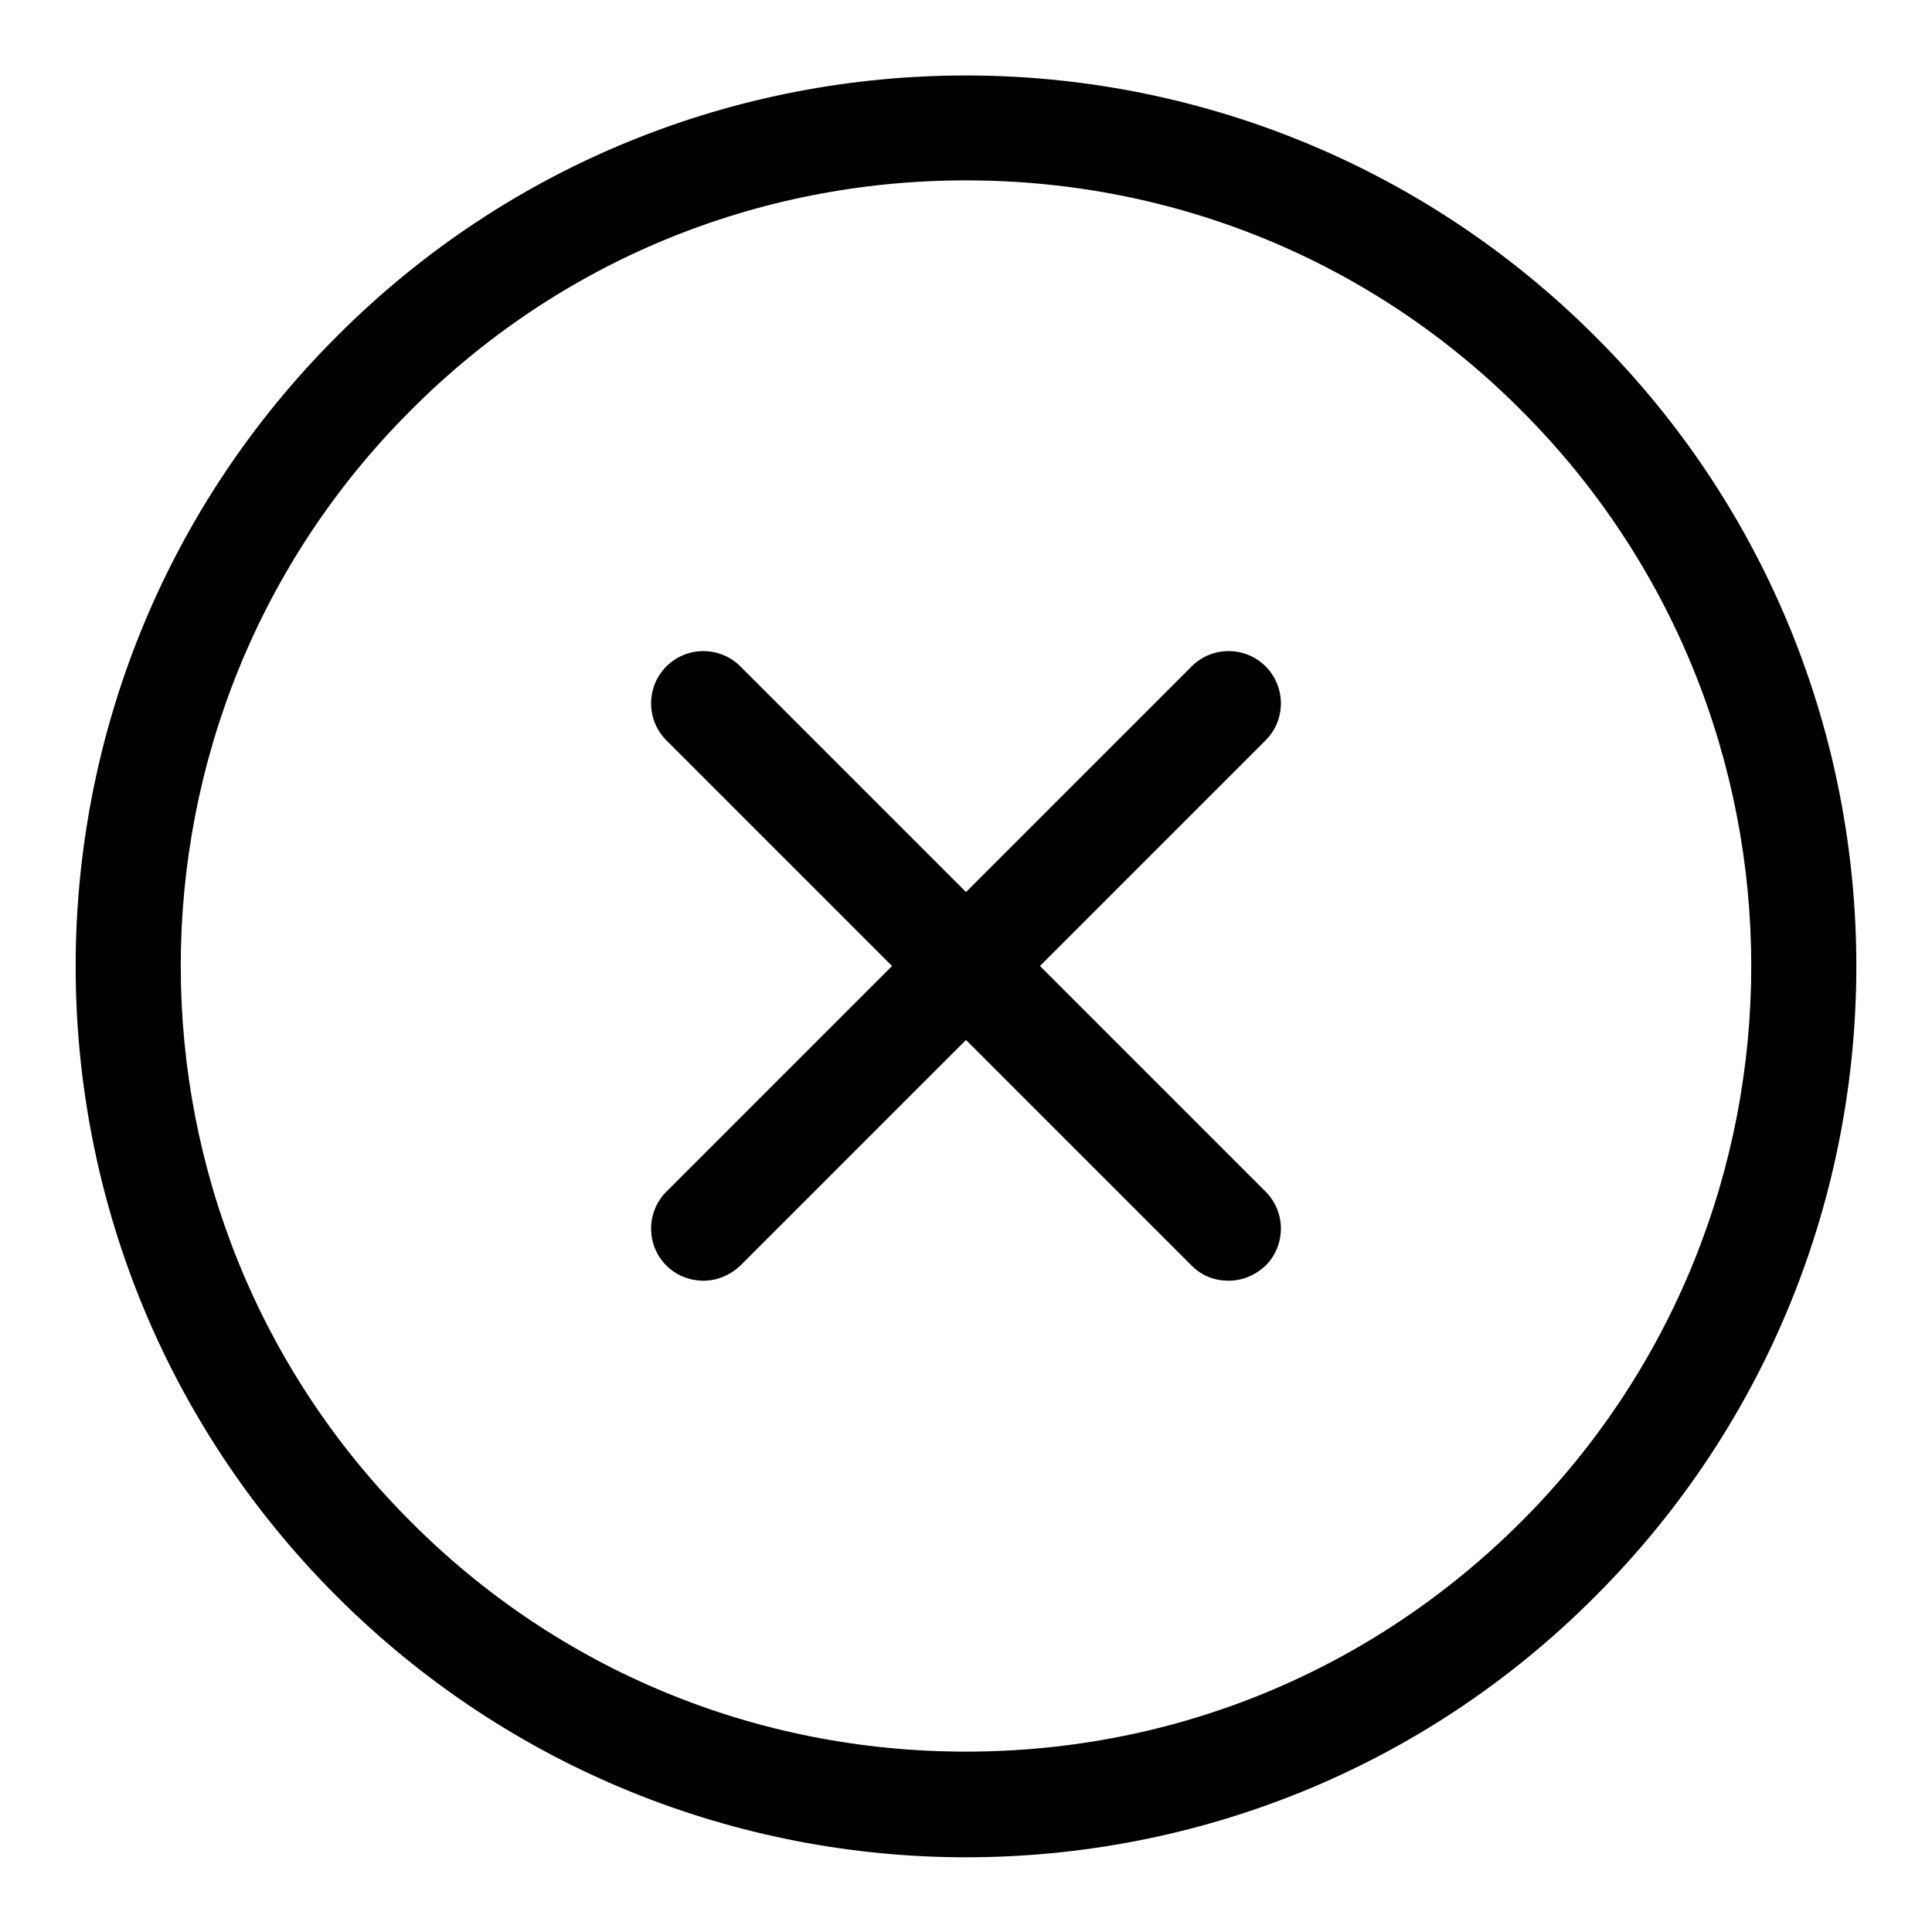 <?xml version="1.0" encoding="utf-8"?>
<!-- Svg Vector Icons : http://www.onlinewebfonts.com/icon -->
<!DOCTYPE svg PUBLIC "-//W3C//DTD SVG 1.1//EN" "http://www.w3.org/Graphics/SVG/1.1/DTD/svg11.dtd">
<svg version="1.1" xmlns="http://www.w3.org/2000/svg" xmlns:xlink="http://www.w3.org/1999/xlink" x="0px" y="0px" viewBox="0 0 256 256" enable-background="new 0 0 256 256" xml:space="preserve">
<g> <path fill="#000000" d="M211.4,44.6c-23-23-53.2-34.6-83.4-34.6c-30.2,0-60.4,11.5-83.4,34.6c-46.1,46.1-46.1,120.8,0,166.9 c23,23,53.2,34.6,83.4,34.6c30.2,0,60.4-11.5,83.4-34.6C257.5,165.4,257.5,90.6,211.4,44.6L211.4,44.6z M201.6,201.6 c-19.7,19.7-45.8,30.5-73.6,30.5c-27.8,0-54-10.8-73.6-30.5C13.8,161,13.8,95,54.4,54.4C74,34.7,100.2,23.9,128,23.9 c27.8,0,54,10.8,73.6,30.5C242.2,95,242.2,161,201.6,201.6L201.6,201.6z"/> <path fill="#000000" d="M167.7,88.3c-2.7-2.7-7.1-2.7-9.8,0c0,0,0,0,0,0L128,118.2L98.1,88.3c-2.7-2.7-7.1-2.7-9.8,0 c-2.7,2.7-2.7,7.1,0,9.8l29.9,29.9l-29.9,29.9c-2.7,2.7-2.7,7.1,0,9.8c0,0,0,0,0,0c1.3,1.3,3.1,2,4.9,2c1.8,0,3.5-0.7,4.9-2 l29.9-29.9l29.9,29.9c1.4,1.4,3.1,2,4.9,2s3.5-0.7,4.9-2c2.7-2.7,2.7-7.1,0-9.8c0,0,0,0,0,0L137.8,128l29.9-29.9 C170.4,95.4,170.4,91,167.7,88.3C167.7,88.3,167.7,88.3,167.7,88.3z"/></g>
</svg>